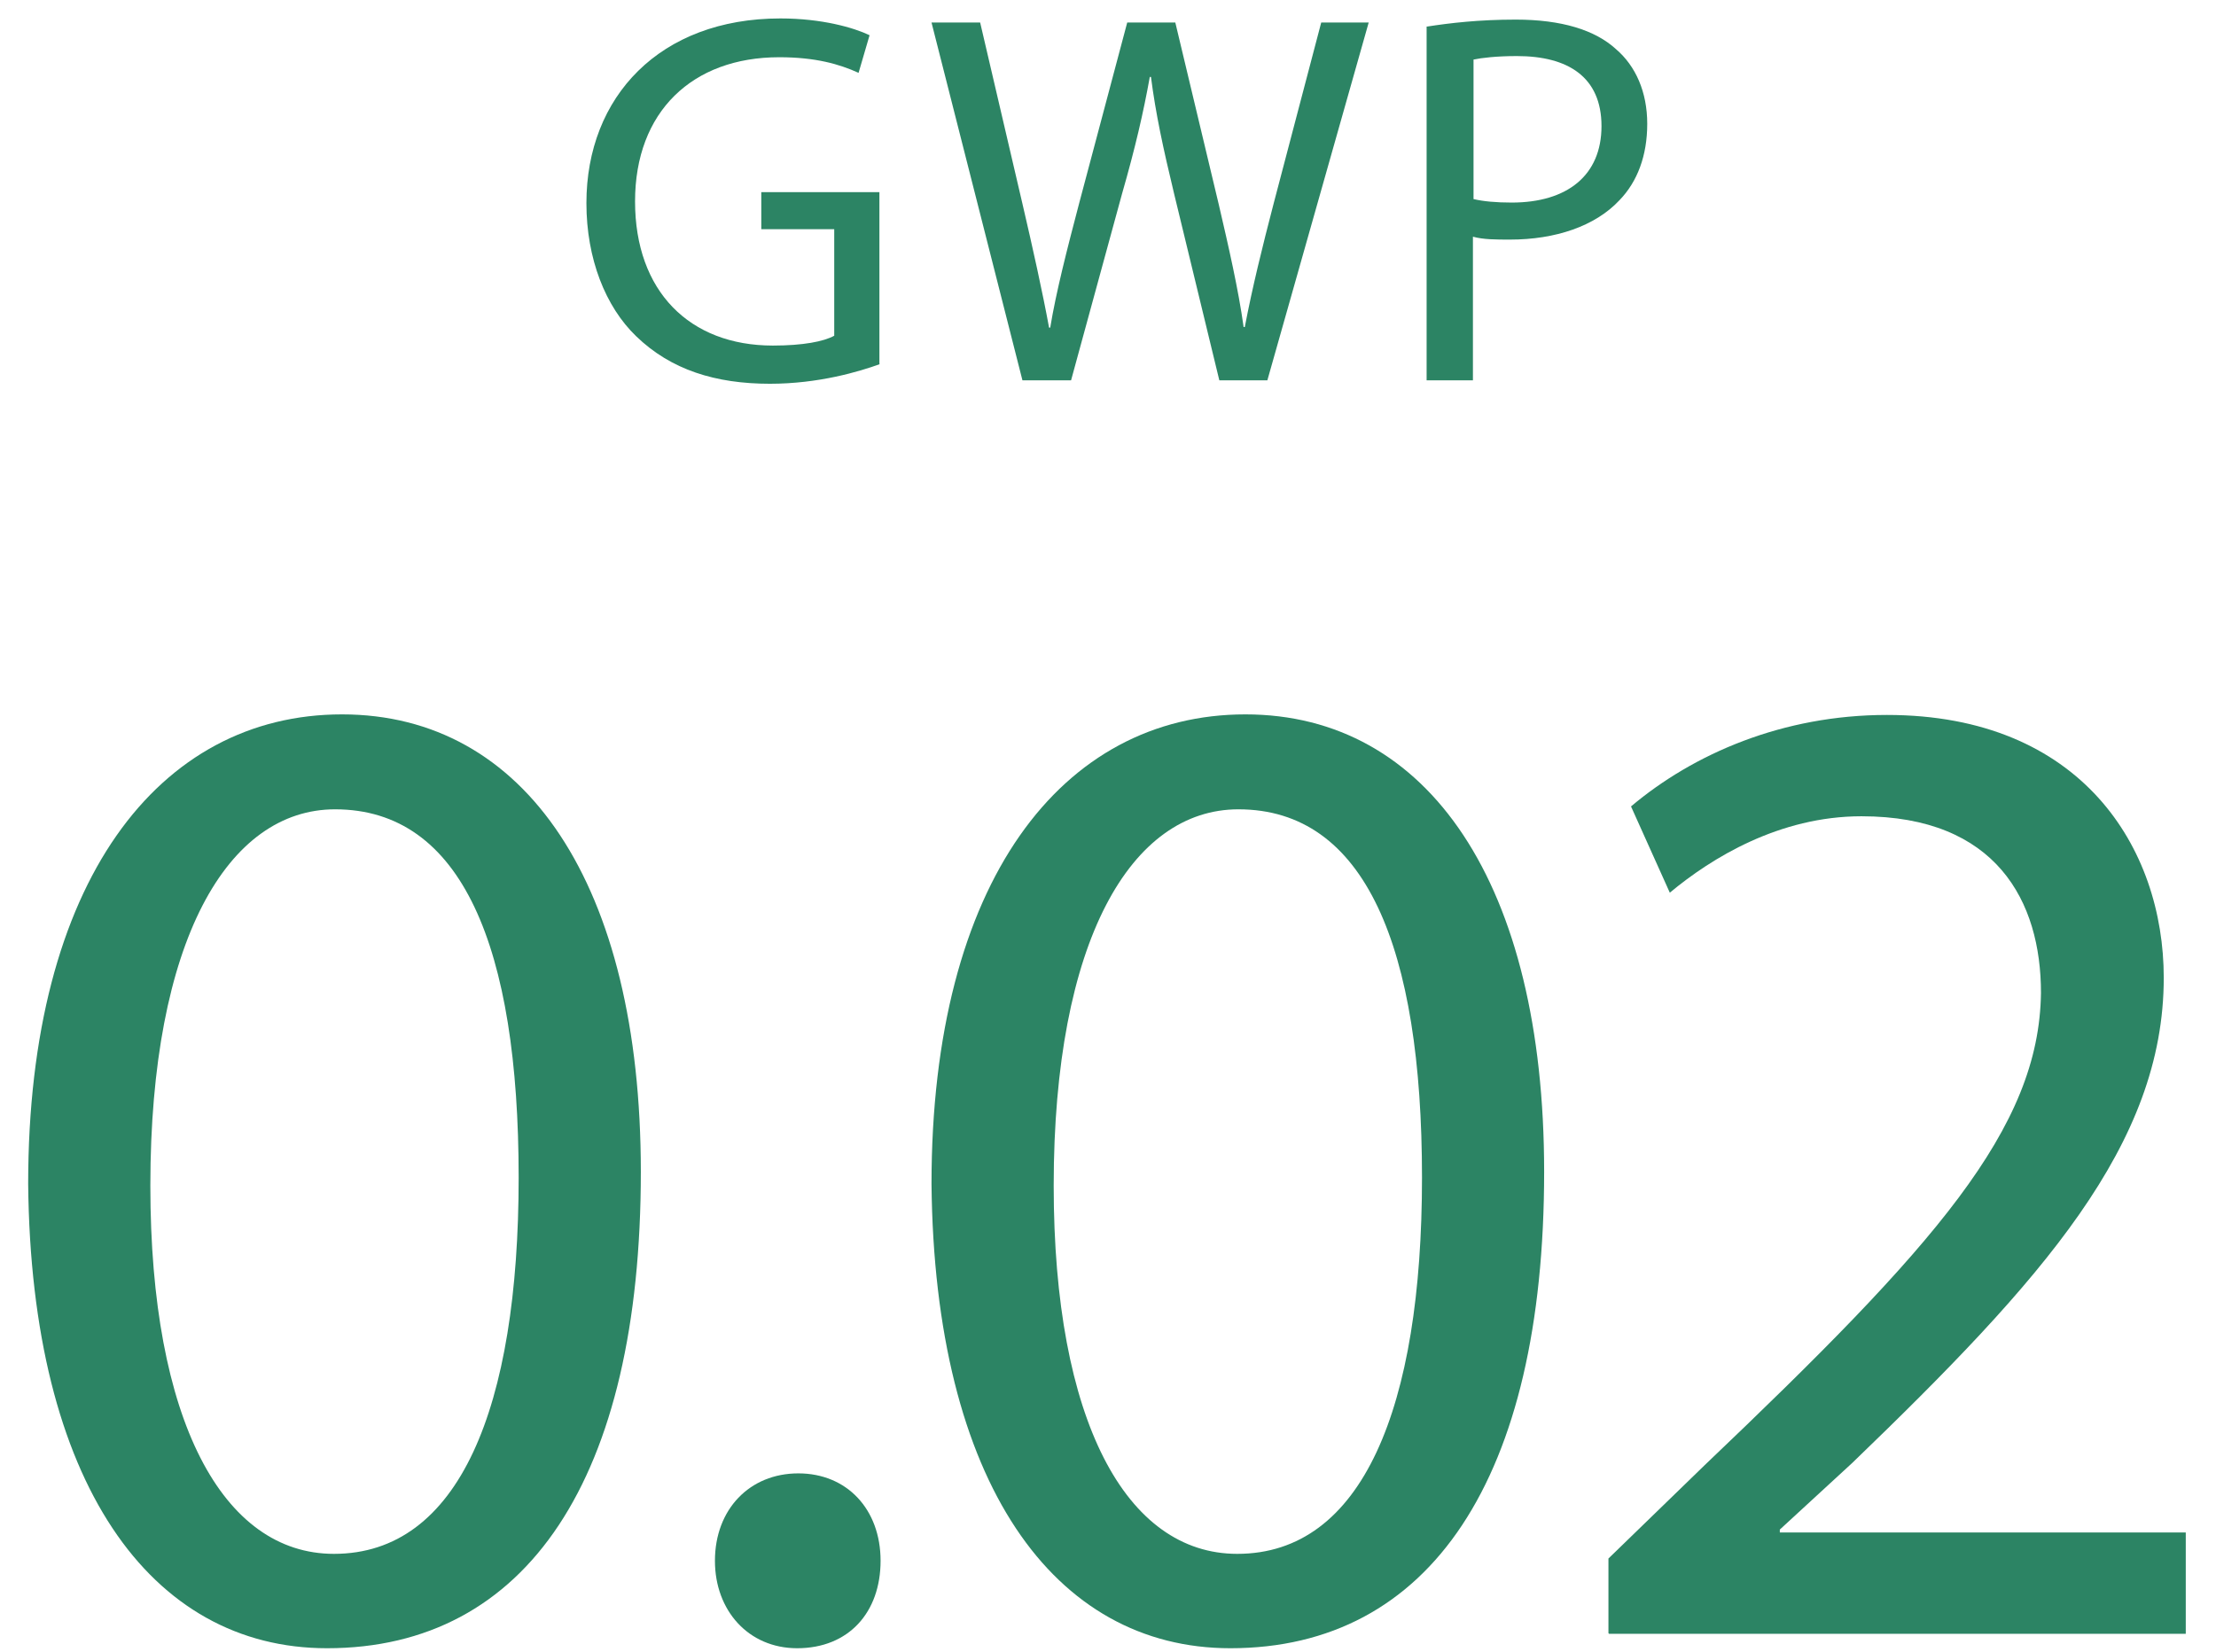 <svg width="59" height="44" viewBox="0 0 59 44" fill="none" xmlns="http://www.w3.org/2000/svg">
<path d="M17.062 31.202C17.062 39.373 14.024 43.89 8.706 43.89C4.003 43.89 0.827 39.481 0.75 31.526C0.75 23.463 4.235 19.023 9.106 19.023C13.978 19.023 17.062 23.54 17.062 31.202ZM4.003 31.572C4.003 37.831 5.931 41.377 8.891 41.377C12.221 41.377 13.809 37.492 13.809 31.356C13.809 25.22 12.298 21.551 8.921 21.551C6.069 21.551 4.003 25.035 4.003 31.572Z" fill="#2C8464"/>
<path d="M19.035 41.562C19.035 40.19 19.96 39.234 21.255 39.234C22.55 39.234 23.445 40.19 23.445 41.562C23.445 42.934 22.597 43.89 21.224 43.89C19.93 43.89 19.035 42.888 19.035 41.562Z" fill="#2C8464"/>
<path d="M41.112 31.202C41.112 39.373 38.075 43.89 32.757 43.89C28.054 43.89 24.878 39.481 24.801 31.526C24.801 23.463 28.285 19.023 33.157 19.023C38.029 19.023 41.112 23.54 41.112 31.202ZM28.054 31.572C28.054 37.831 29.981 41.377 32.941 41.377C36.272 41.377 37.86 37.492 37.86 31.356C37.86 25.22 36.349 21.551 32.972 21.551C30.12 21.551 28.054 25.035 28.054 31.572Z" fill="#2C8464"/>
<path d="M42.824 43.489V41.501L45.383 39.018C51.519 33.175 54.294 30.061 54.34 26.438C54.34 24.002 53.153 21.736 49.561 21.736C47.372 21.736 45.568 22.846 44.458 23.771L43.425 21.474C45.09 20.071 47.464 19.038 50.239 19.038C55.419 19.038 57.609 22.584 57.609 26.037C57.609 30.477 54.386 34.069 49.314 38.957L47.387 40.73V40.807H58.195V43.505H42.839L42.824 43.489Z" fill="#2C8464"/>
<path d="M23.429 9.695C22.874 9.896 21.795 10.219 20.5 10.219C19.051 10.219 17.864 9.849 16.939 8.955C16.121 8.169 15.613 6.889 15.613 5.409C15.613 2.573 17.571 0.491 20.777 0.491C21.887 0.491 22.735 0.738 23.152 0.938L22.859 1.94C22.35 1.709 21.718 1.524 20.747 1.524C18.434 1.524 16.908 2.973 16.908 5.363C16.908 7.753 18.357 9.202 20.577 9.202C21.379 9.202 21.934 9.094 22.211 8.94V6.103H20.269V5.116H23.414V9.695H23.429Z" fill="#2C8464"/>
<path d="M27.222 10.127L24.801 0.599H26.096L27.222 5.425C27.499 6.612 27.761 7.799 27.931 8.724H27.962C28.116 7.783 28.409 6.643 28.733 5.409L30.012 0.599H31.292L32.448 5.44C32.71 6.566 32.972 7.706 33.111 8.709H33.142C33.342 7.66 33.604 6.596 33.913 5.409L35.177 0.599H36.441L33.743 10.127H32.464L31.261 5.163C30.968 3.945 30.768 3.02 30.644 2.048H30.613C30.444 2.989 30.228 3.929 29.873 5.163L28.517 10.127H27.237H27.222Z" fill="#2C8464"/>
<path d="M37.998 0.707C38.6 0.614 39.37 0.522 40.357 0.522C41.575 0.522 42.469 0.799 43.024 1.308C43.548 1.755 43.857 2.449 43.857 3.297C43.857 4.145 43.595 4.839 43.117 5.332C42.469 6.026 41.406 6.38 40.203 6.38C39.833 6.38 39.494 6.38 39.216 6.303V10.127H37.983V0.707H37.998ZM39.232 5.301C39.494 5.363 39.833 5.394 40.249 5.394C41.729 5.394 42.639 4.669 42.639 3.359C42.639 2.048 41.745 1.493 40.388 1.493C39.848 1.493 39.448 1.54 39.232 1.586V5.286V5.301Z" fill="#2C8464"/>
</svg>
